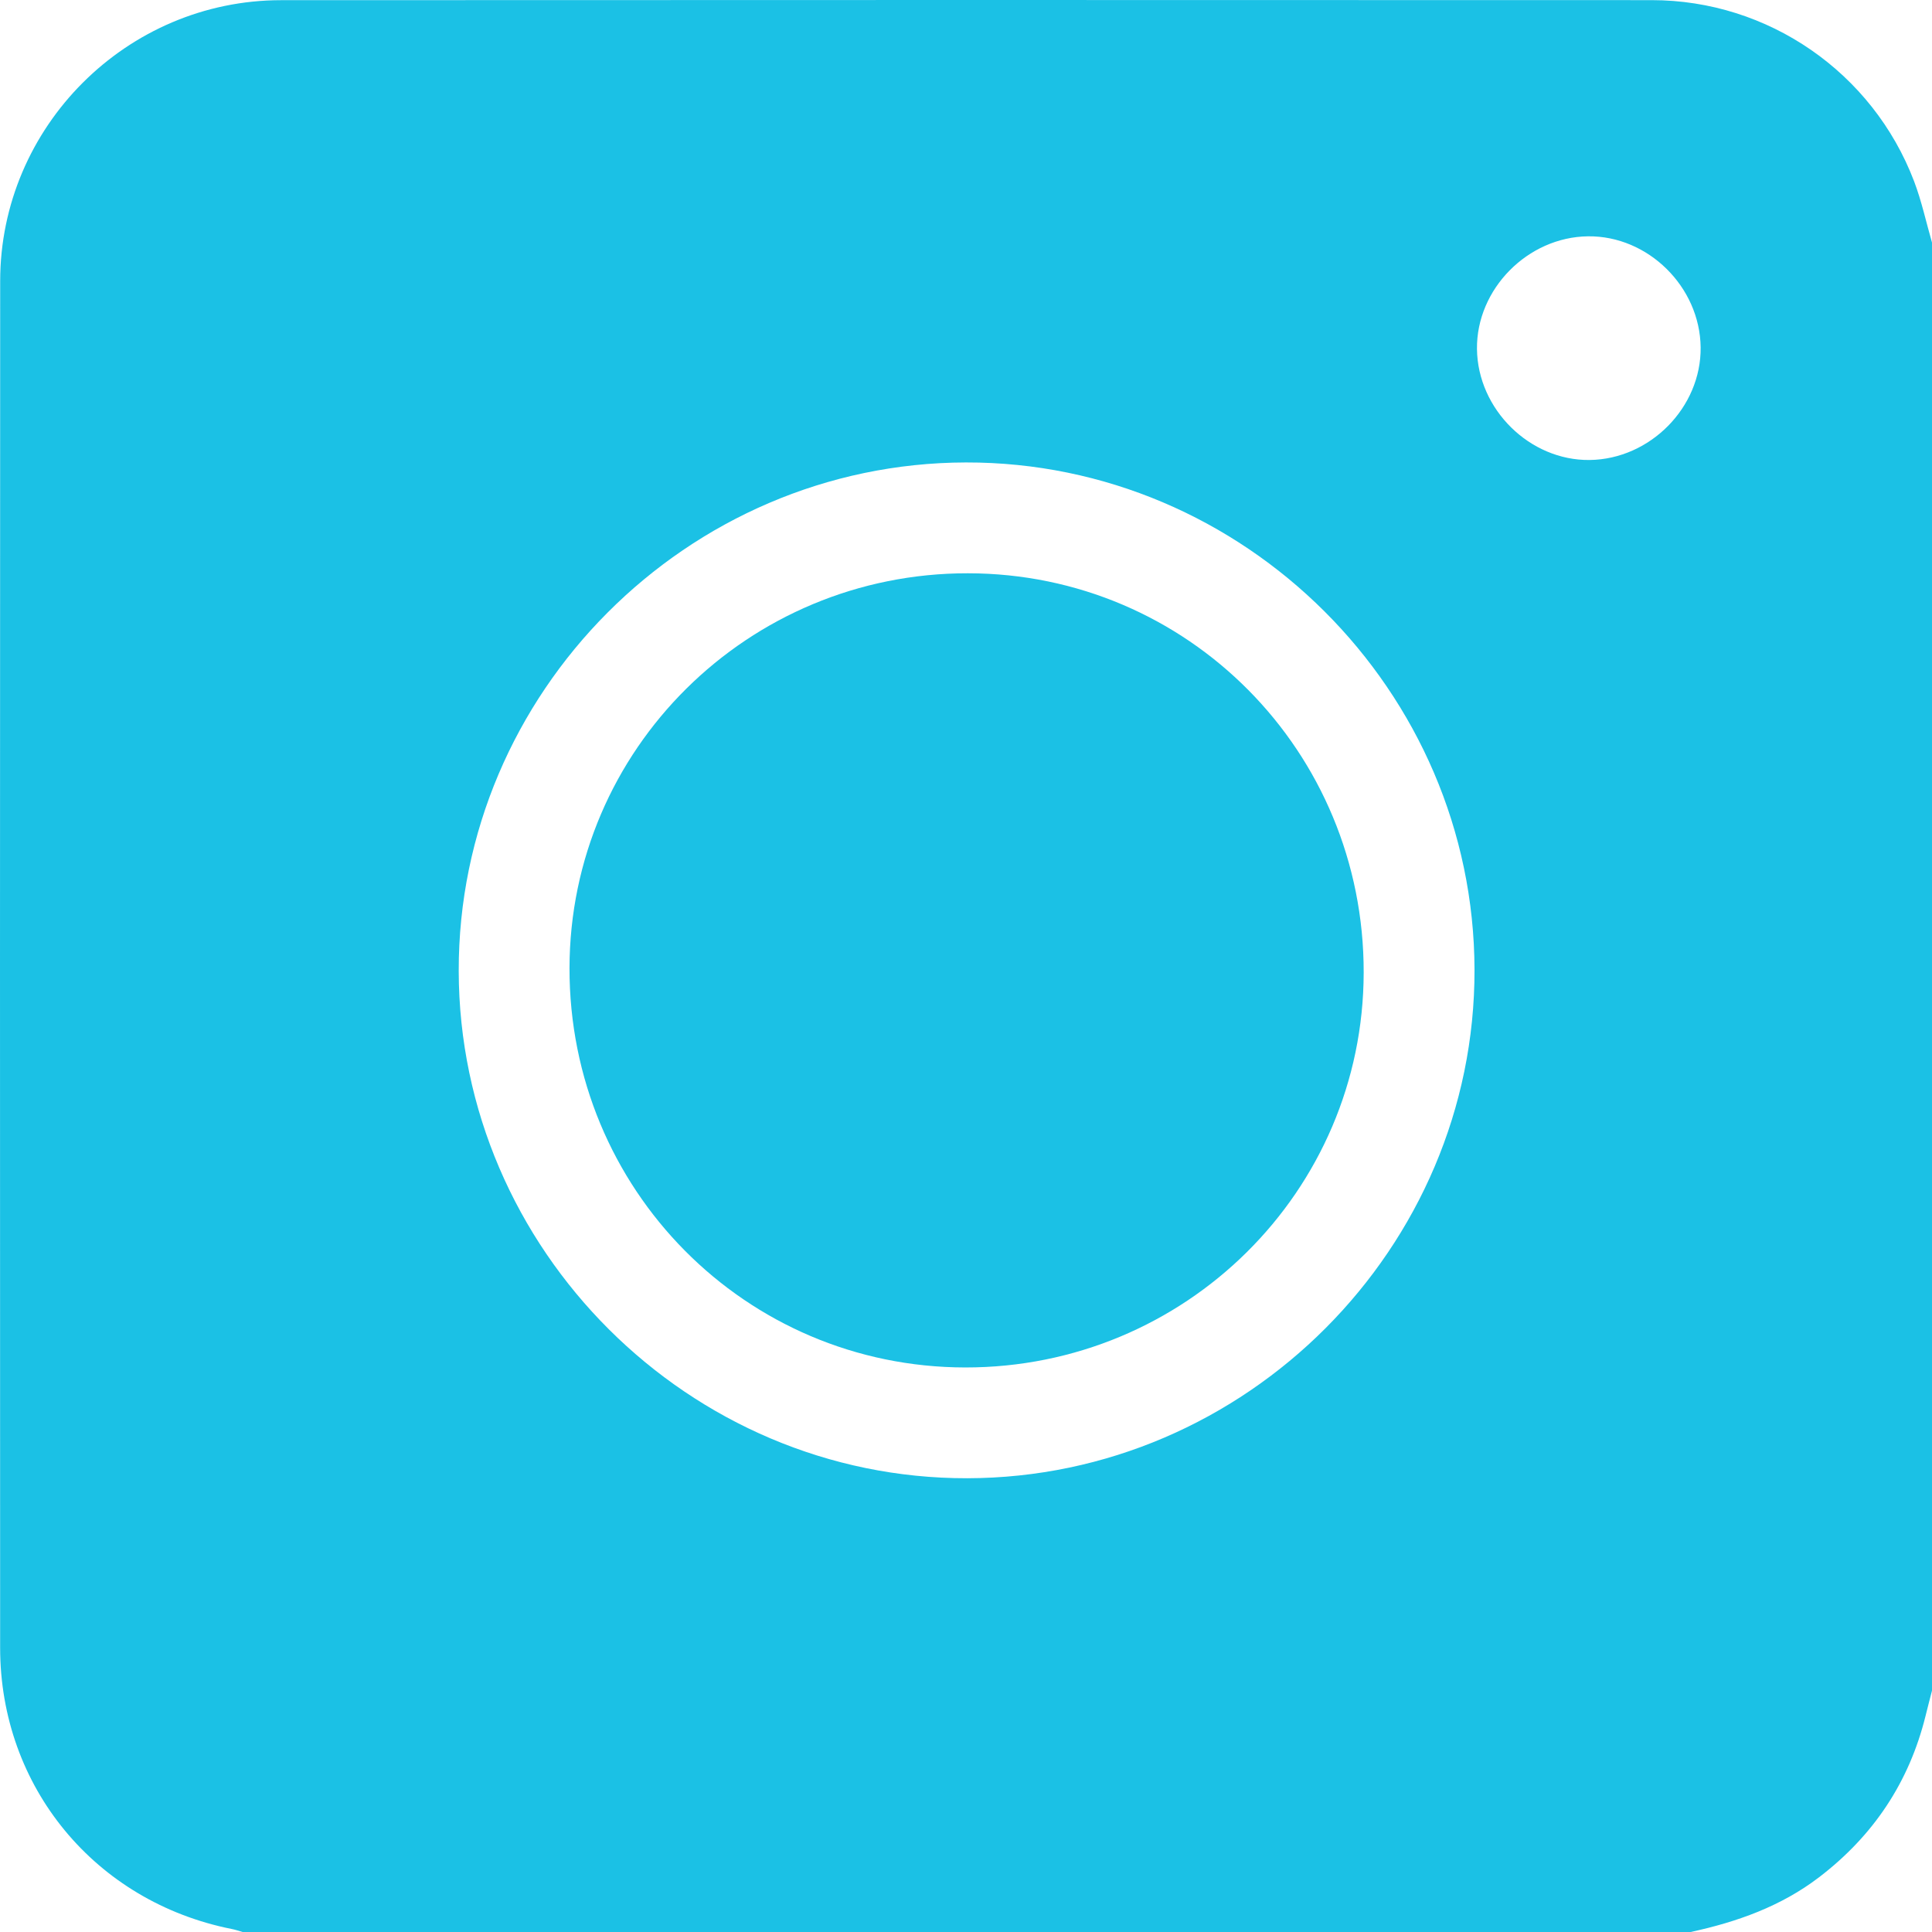 <?xml version="1.0" encoding="utf-8"?>
<!-- Generator: Adobe Illustrator 23.0.5, SVG Export Plug-In . SVG Version: 6.00 Build 0)  -->
<svg version="1.1" id="Layer_1" xmlns="http://www.w3.org/2000/svg" xmlns:xlink="http://www.w3.org/1999/xlink" x="0px" y="0px"
	 viewBox="0 0 44 44" style="enable-background:new 0 0 44 44;" xml:space="preserve">
<g>
	<path style="fill:#1BC1E5;" d="M44,5.524c0,10.993,0,21.986,0,32.979c-0.049,0.192-0.1,0.383-0.147,0.576
		c-0.374,1.512-1.19,2.731-2.426,3.675c-0.87,0.664-1.869,1.017-2.923,1.246c-10.993,0-21.986,0-32.979,0
		c-0.081-0.023-0.162-0.052-0.245-0.068c-3.113-0.619-5.276-3.236-5.277-6.403C0,27.152-0.002,16.776,0.004,6.399
		c0.002-3.514,2.882-6.393,6.397-6.395C16.807-0.002,27.212,0,37.617,0.003c2.651,0.001,5.032,1.646,5.976,4.128
		C43.764,4.582,43.866,5.059,44,5.524z M33.581,22.083c-0.014-6.35-5.243-11.563-11.583-11.551
		c-6.347,0.013-11.563,5.243-11.551,11.582c0.012,6.345,5.246,11.565,11.583,11.552C28.376,33.654,33.595,28.421,33.581,22.083z
		 M36.203,10.476c1.378-0.017,2.544-1.2,2.528-2.566c-0.016-1.379-1.199-2.544-2.565-2.528c-1.375,0.016-2.544,1.202-2.529,2.566
		C33.653,9.323,34.839,10.492,36.203,10.476z"/>
	<path style="fill:#1BC1E5;" d="M21.983,31.143c-5.005-0.005-9.021-4.059-9.013-9.096c0.008-4.977,4.064-8.996,9.074-8.991
		c5.006,0.005,9.022,4.058,9.013,9.095C31.048,27.131,26.994,31.148,21.983,31.143z"/>
</g>
</svg>
